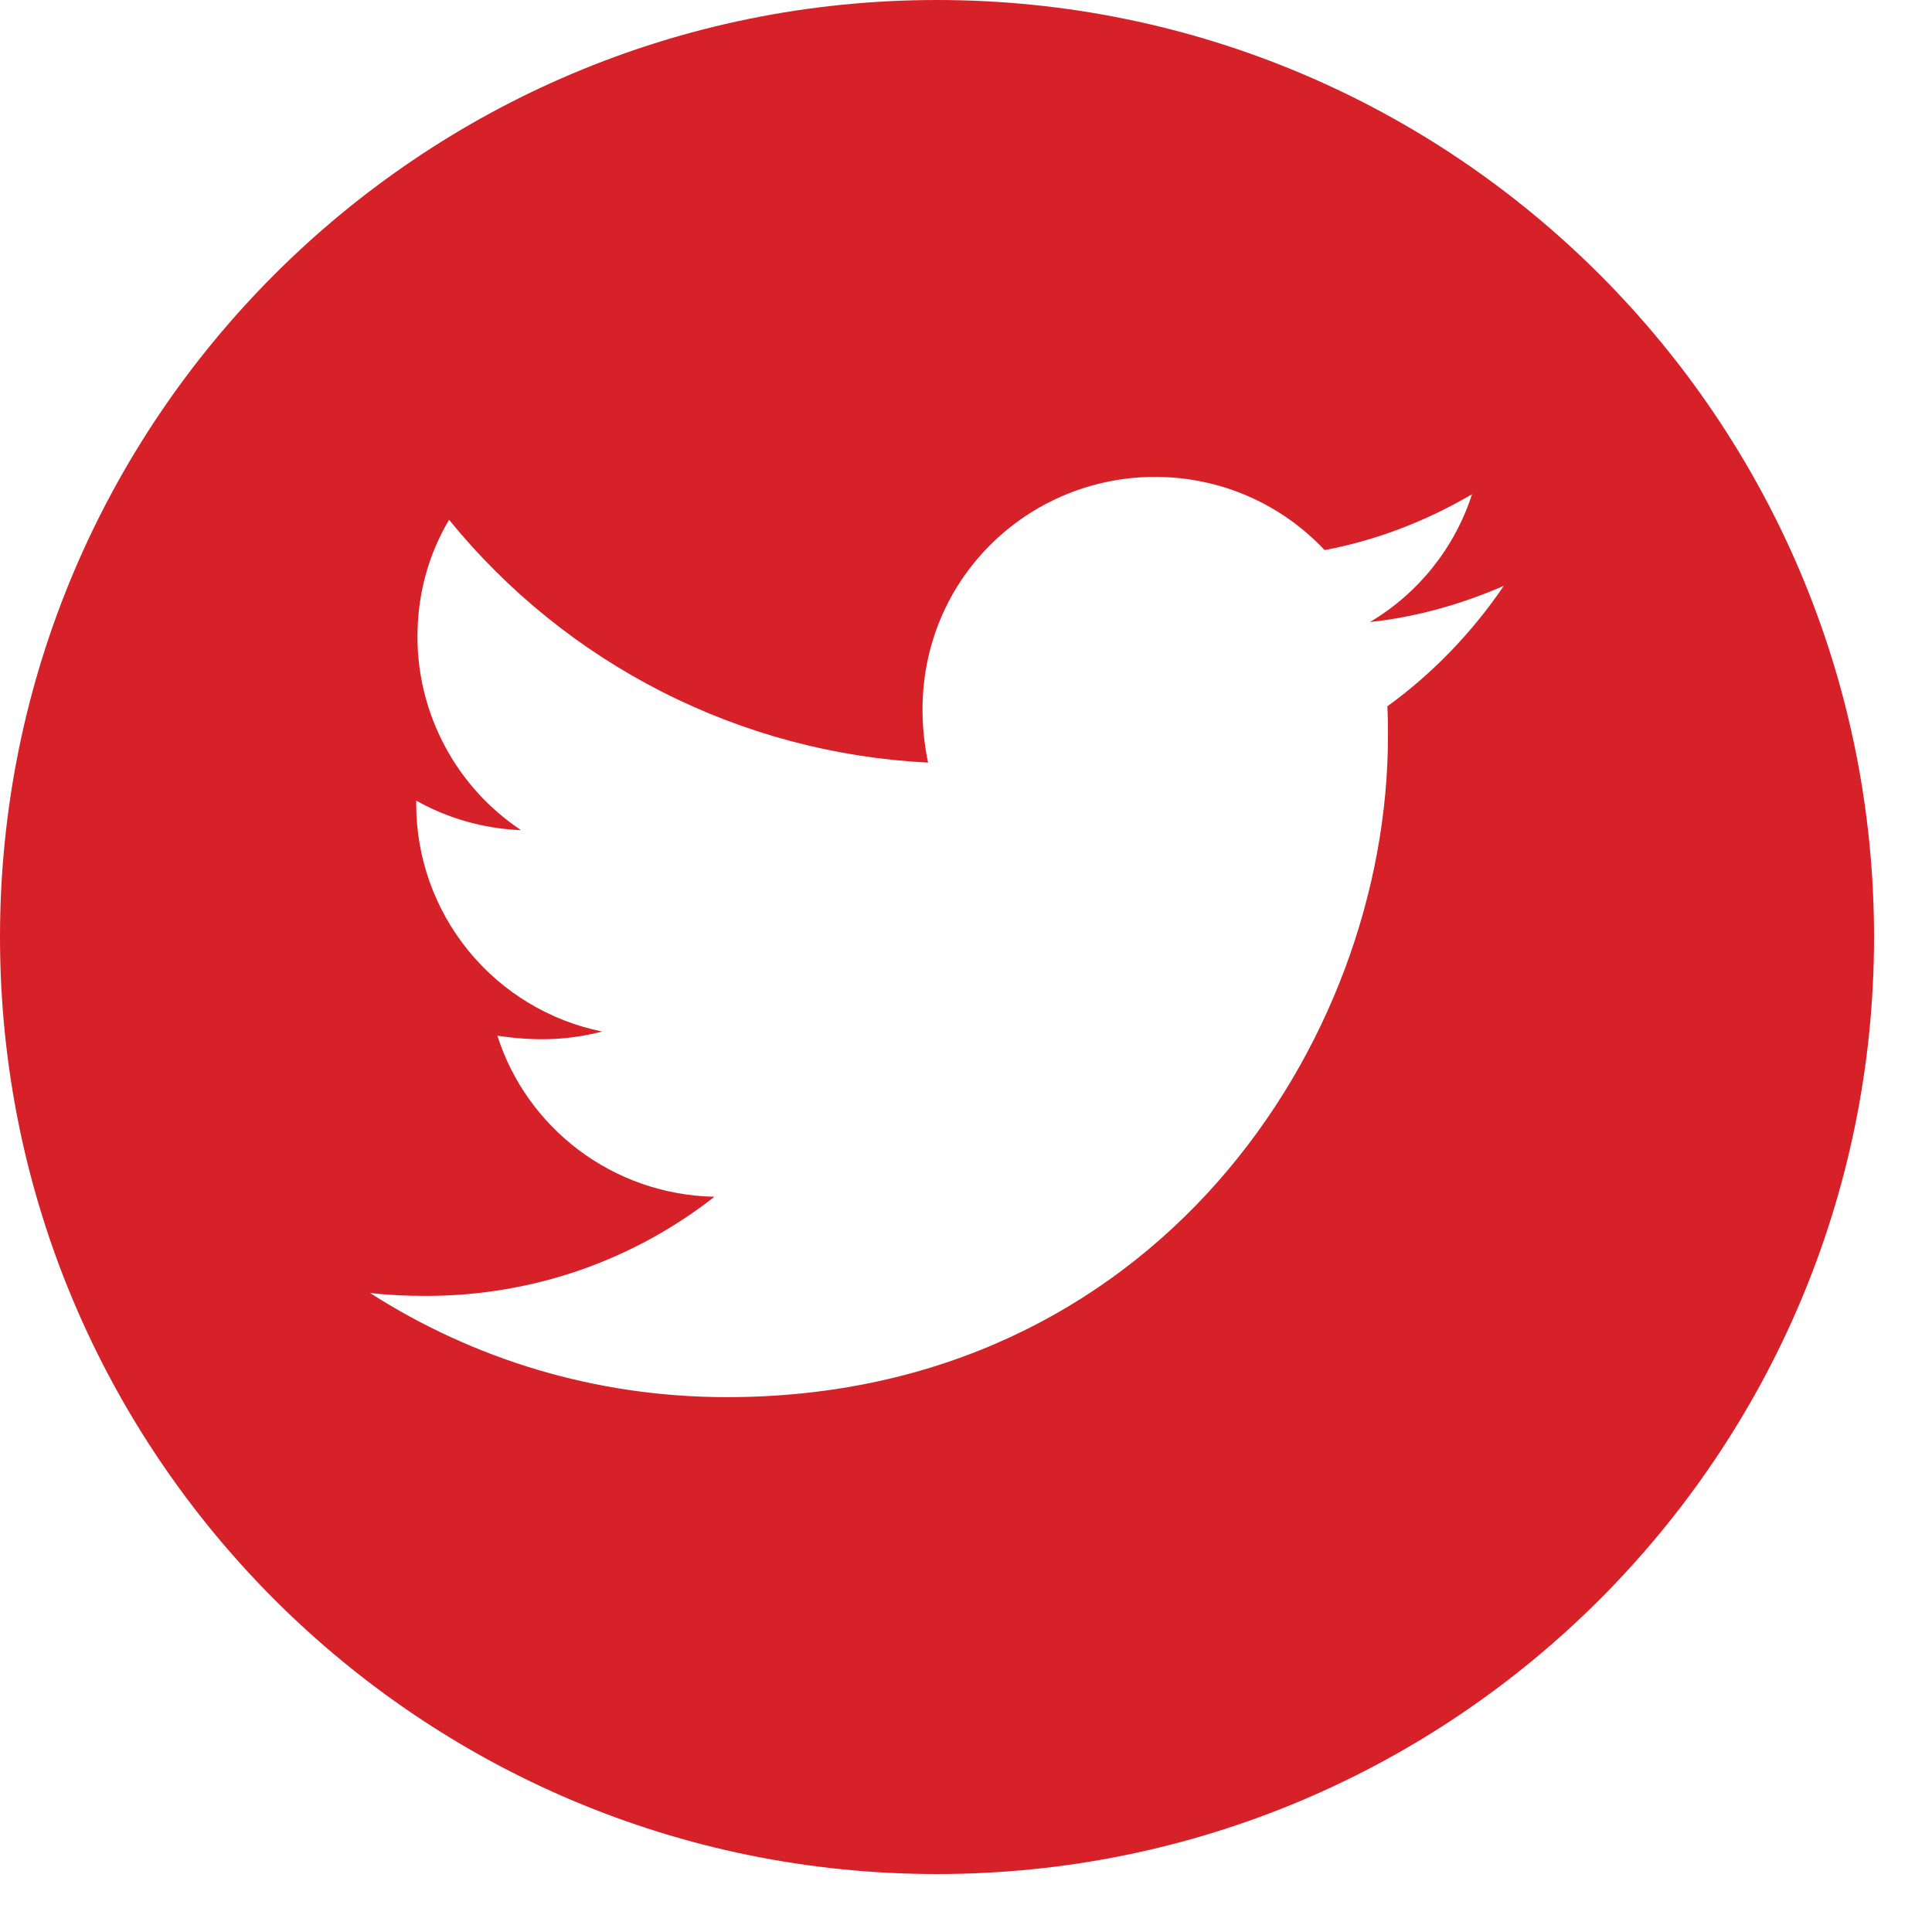 <?xml version="1.0" encoding="UTF-8"?>
<svg xmlns="http://www.w3.org/2000/svg" width="25" height="25" viewBox="0 0 25 25" fill="none">
  <path d="M12.125 0C5.429 0 0 5.429 0 12.125C0 18.821 5.429 24.25 12.125 24.25C18.821 24.25 24.25 18.821 24.25 12.125C24.25 5.429 18.821 0 12.125 0ZM17.952 9.14C17.96 9.267 17.96 9.4 17.96 9.529C17.96 13.503 14.934 18.079 9.405 18.079C7.7 18.079 6.119 17.584 4.788 16.731C5.031 16.759 5.264 16.769 5.513 16.769C6.92 16.769 8.214 16.293 9.245 15.486C7.925 15.459 6.815 14.593 6.436 13.402C6.899 13.47 7.316 13.47 7.792 13.348C7.112 13.21 6.501 12.841 6.062 12.303C5.623 11.765 5.384 11.092 5.386 10.398V10.36C5.784 10.585 6.252 10.723 6.742 10.742C6.33 10.467 5.992 10.096 5.759 9.659C5.525 9.223 5.402 8.736 5.402 8.241C5.402 7.681 5.548 7.169 5.811 6.726C6.566 7.655 7.508 8.415 8.575 8.956C9.643 9.498 10.813 9.808 12.009 9.868C11.584 7.824 13.11 6.171 14.945 6.171C15.811 6.171 16.591 6.533 17.14 7.118C17.819 6.991 18.469 6.736 19.048 6.395C18.823 7.091 18.353 7.678 17.727 8.049C18.334 7.984 18.918 7.816 19.459 7.581C19.051 8.182 18.539 8.715 17.952 9.14Z" fill="#D72129"></path>
</svg>
